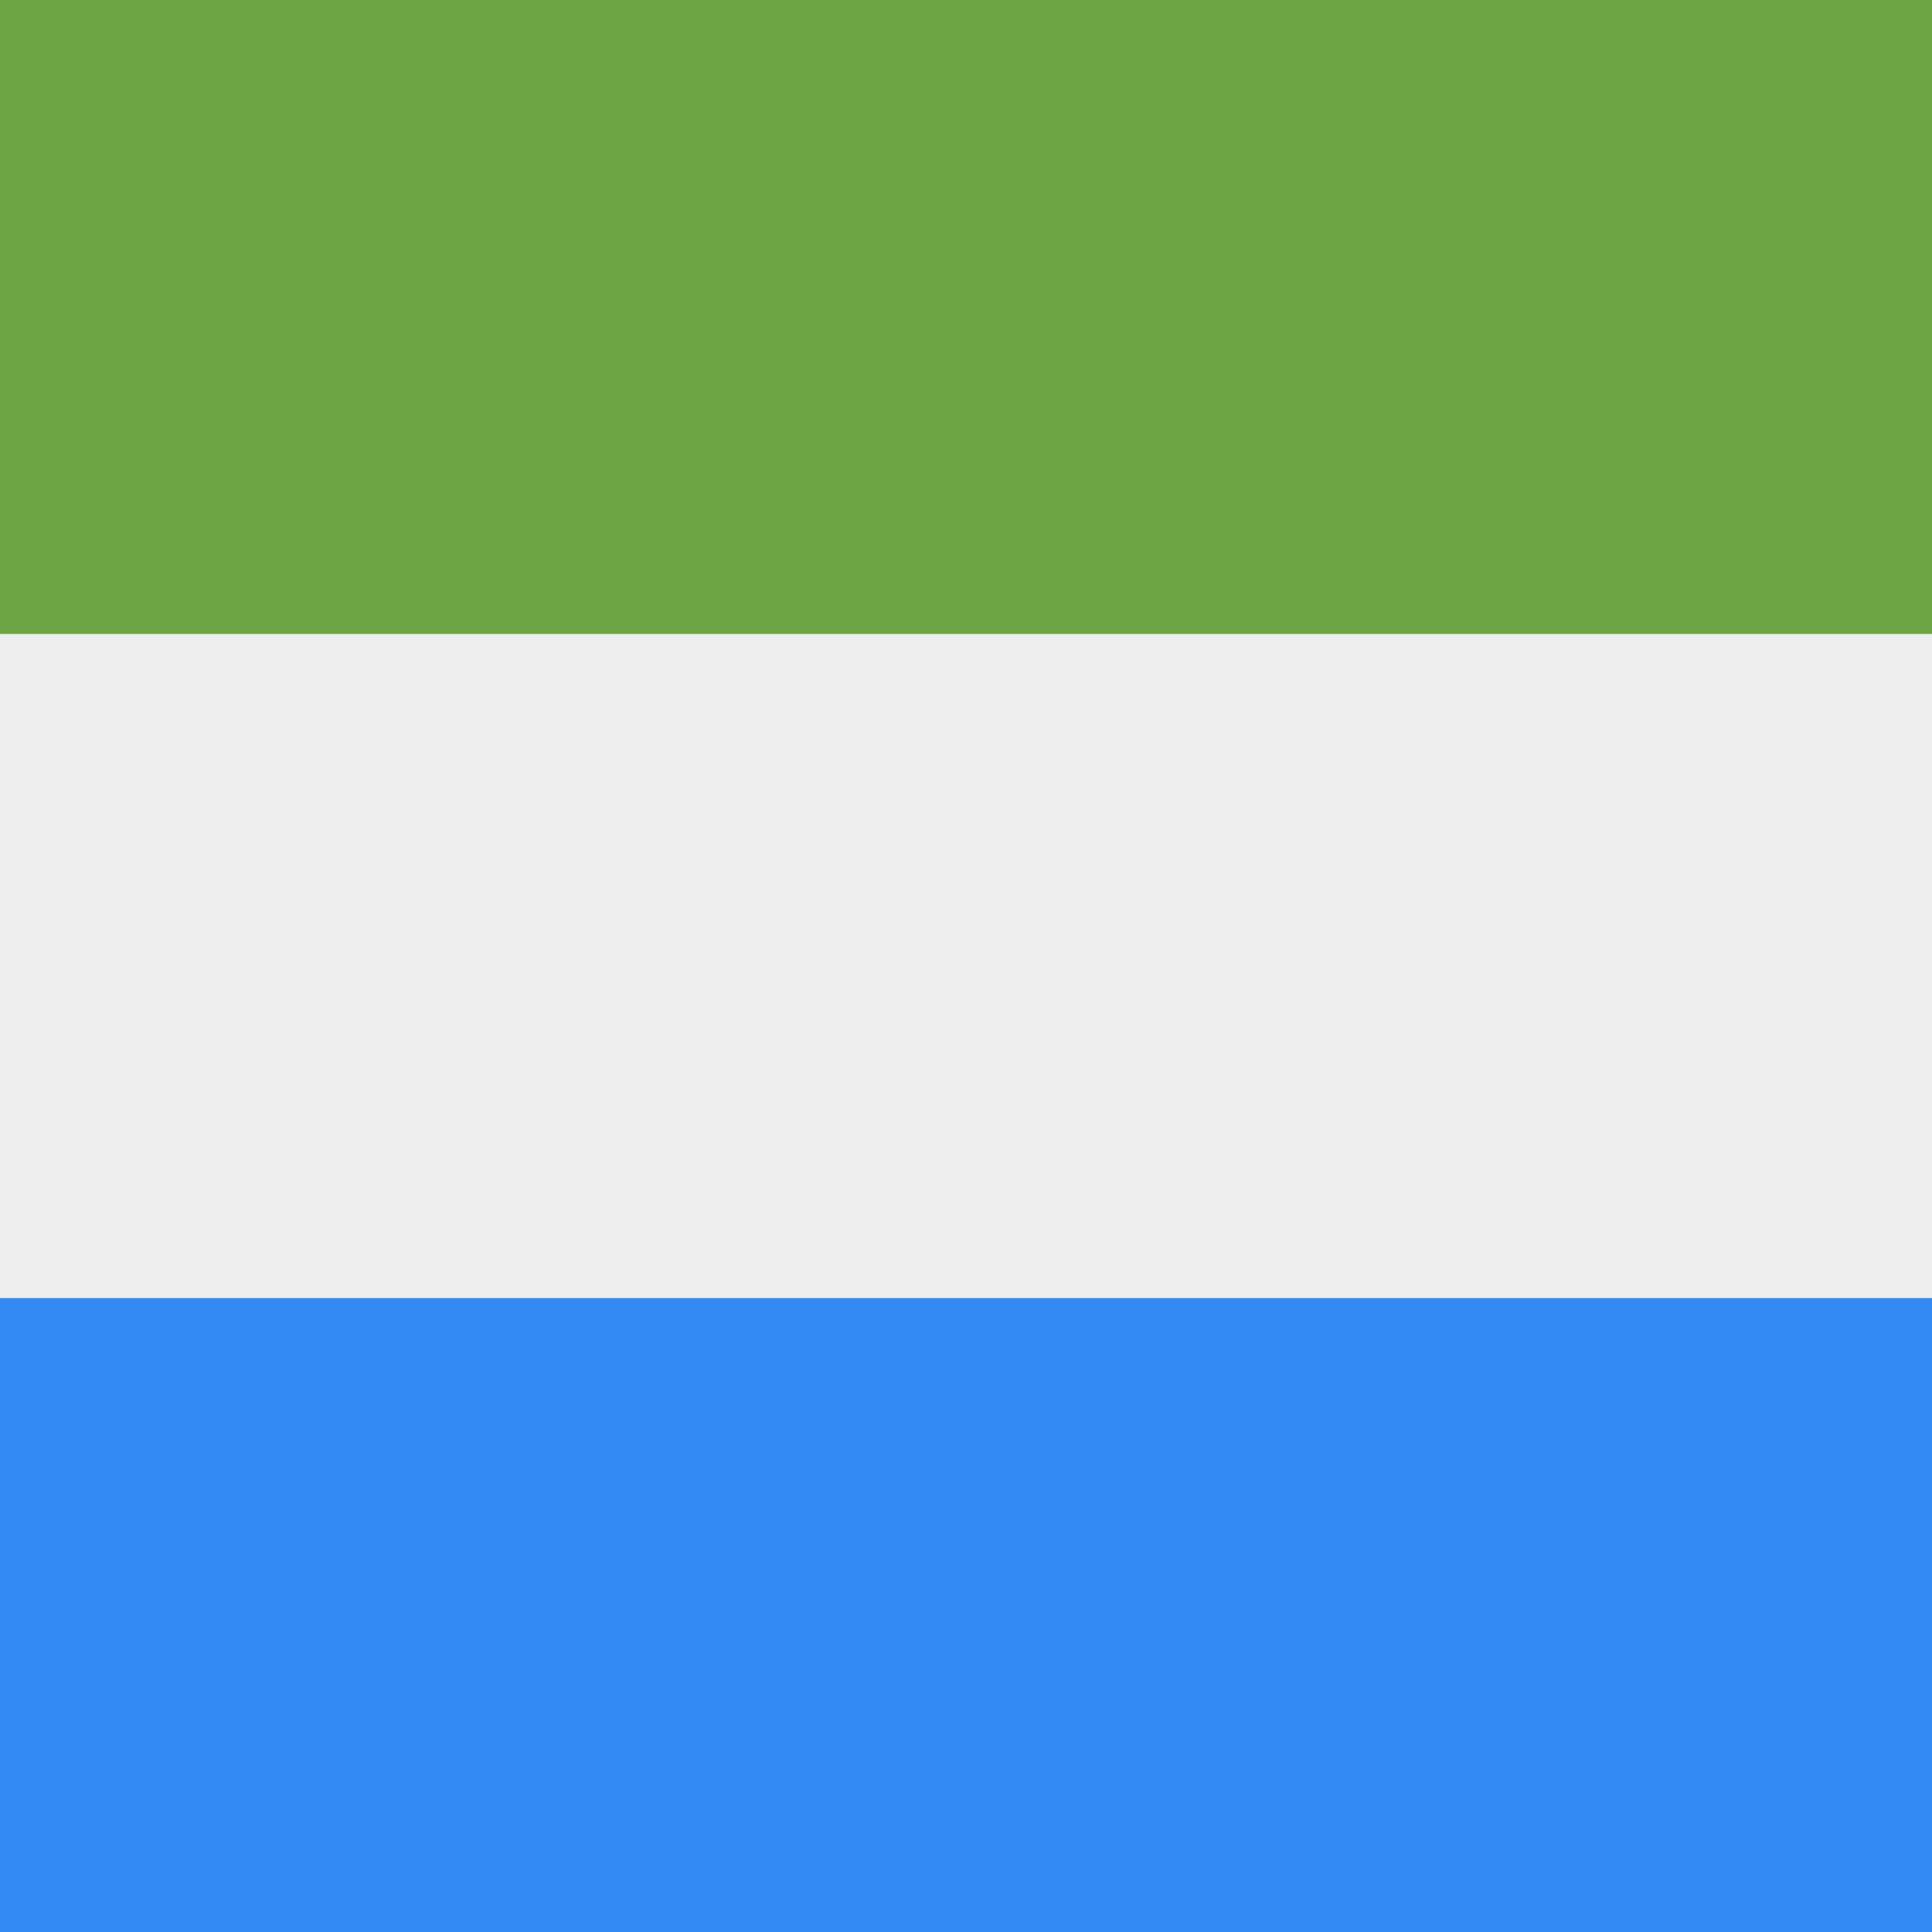 <svg xmlns="http://www.w3.org/2000/svg" width="512" height="512" fill="none"><rect width="100%" height="100%" fill="#333333" stroke="none"/><path fill="#EEE" d="M0 136h512v240H0z"/><path fill="#338AF3" d="M0 344h512v168H0z"/><path fill="#6DA544" d="M0 0h512v168H0z"/></svg>